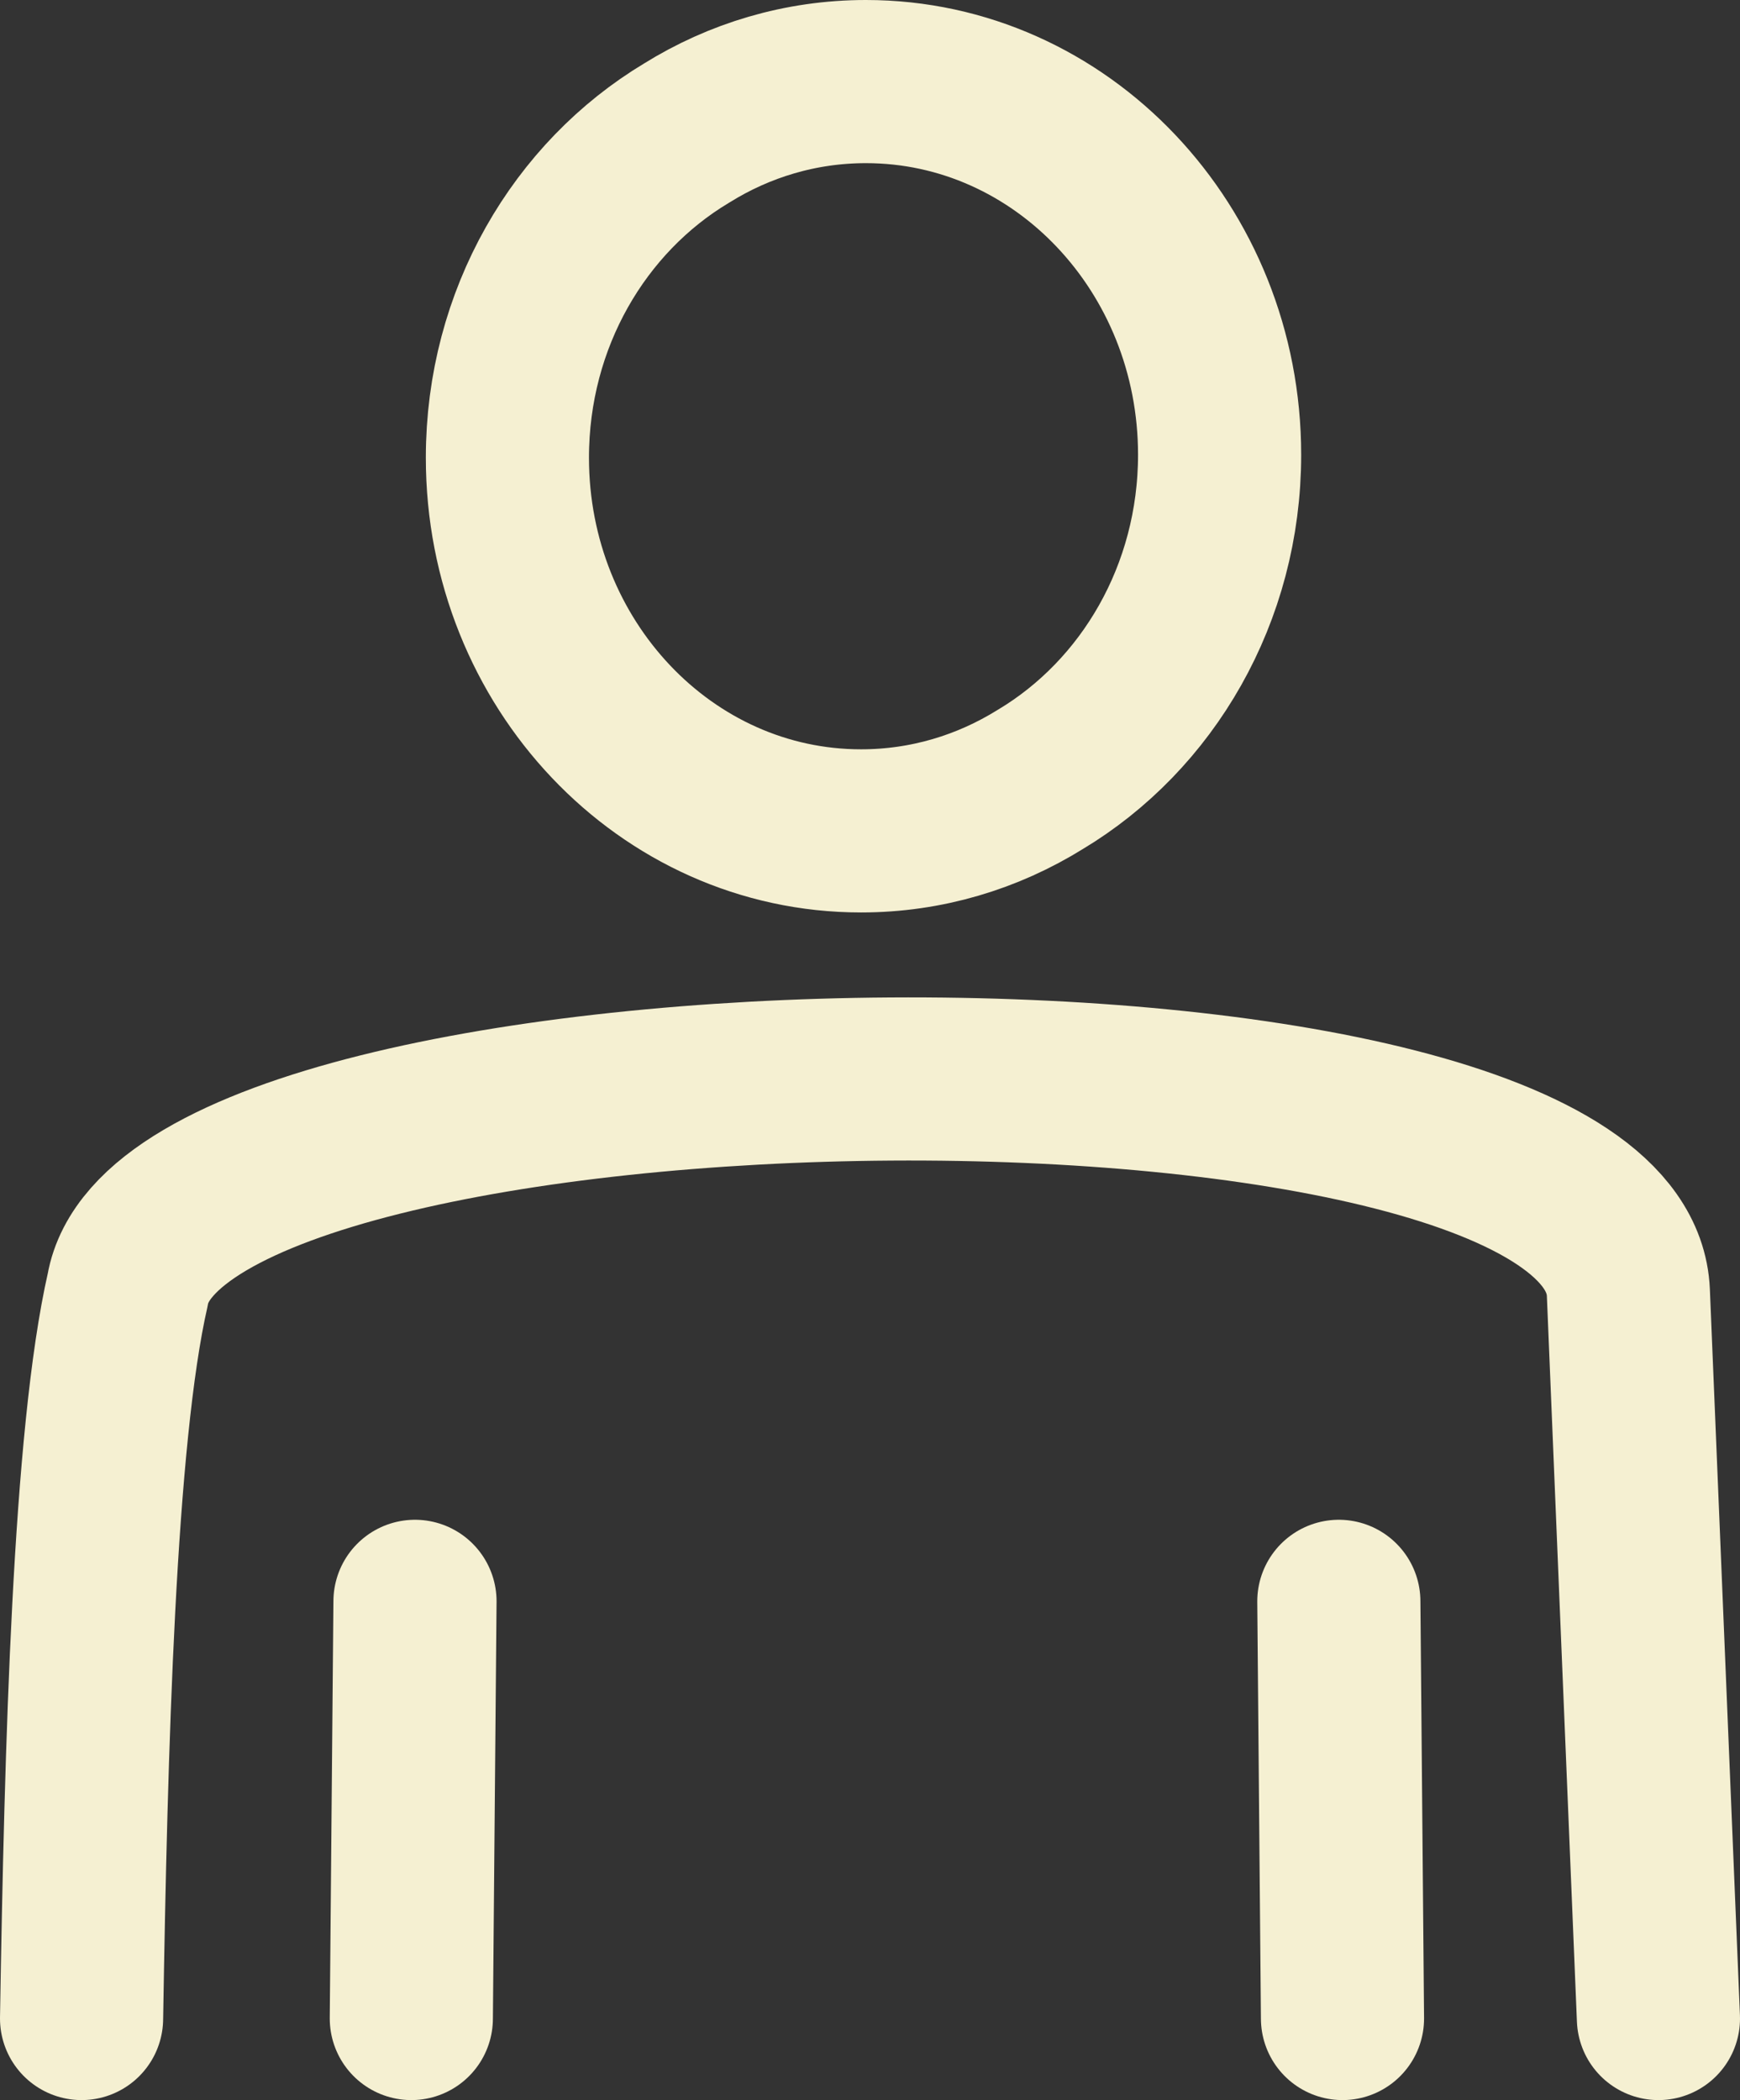 <?xml version="1.0" encoding="utf-8"?>
<!-- Generator: Adobe Illustrator 16.0.0, SVG Export Plug-In . SVG Version: 6.00 Build 0)  -->
<!DOCTYPE svg PUBLIC "-//W3C//DTD SVG 1.1//EN" "http://www.w3.org/Graphics/SVG/1.1/DTD/svg11.dtd">
<svg version="1.1" id="Vrstva_1" xmlns="http://www.w3.org/2000/svg" xmlns:xlink="http://www.w3.org/1999/xlink" x="0px" y="0px" viewBox="0 0 149.322 180.208" enable-background="new 0 0 149.322 180.208"
	 xml:space="preserve">
<rect x="0" y="0" width="149.322" height="180.208" fill="#333333" stroke="none"/>
<title>Uživatel</title>
	<g>
	
		<path fill="none" stroke="#F5F0D2" class="svg-stroke" stroke-width="14" stroke-linecap="round" stroke-linejoin="round" stroke-miterlimit="22.926" d="
		M74.311,7c16.762,0,30.352,14.335,30.352,32.021c0,11.946-6.203,22.365-15.396,27.867c-4.51,2.801-9.762,4.411-15.375,4.411
		c-16.76,0-30.348-14.336-30.348-32.021c0-11.946,6.197-22.359,15.387-27.863C63.439,8.608,68.699,7,74.311,7L74.311,7z"/>

		<line fill="none" stroke="#F5F0D2" class="svg-stroke" stroke-width="14" stroke-linecap="round" stroke-linejoin="round" stroke-miterlimit="22.926" x1="115.209" y1="173.209" x2="114.895" y2="137.412"/>

		<path fill="none" stroke="#F5F0D2" class="svg-stroke" stroke-width="14" stroke-linecap="round" stroke-linejoin="round" stroke-miterlimit="22.926" d="
		M142.322,173.209l-2.58-62.289c-1.047-25.34-124.777-23.454-128.781-0.253C8.082,123.279,7.381,150.101,7,173.209"/>

		<line fill="none" stroke="#F5F0D2" class="svg-stroke" stroke-width="14" stroke-linecap="round" stroke-linejoin="round" stroke-miterlimit="22.926" x1="35.613" y1="137.412" x2="35.299" y2="173.209"/>
</g>
</svg>
